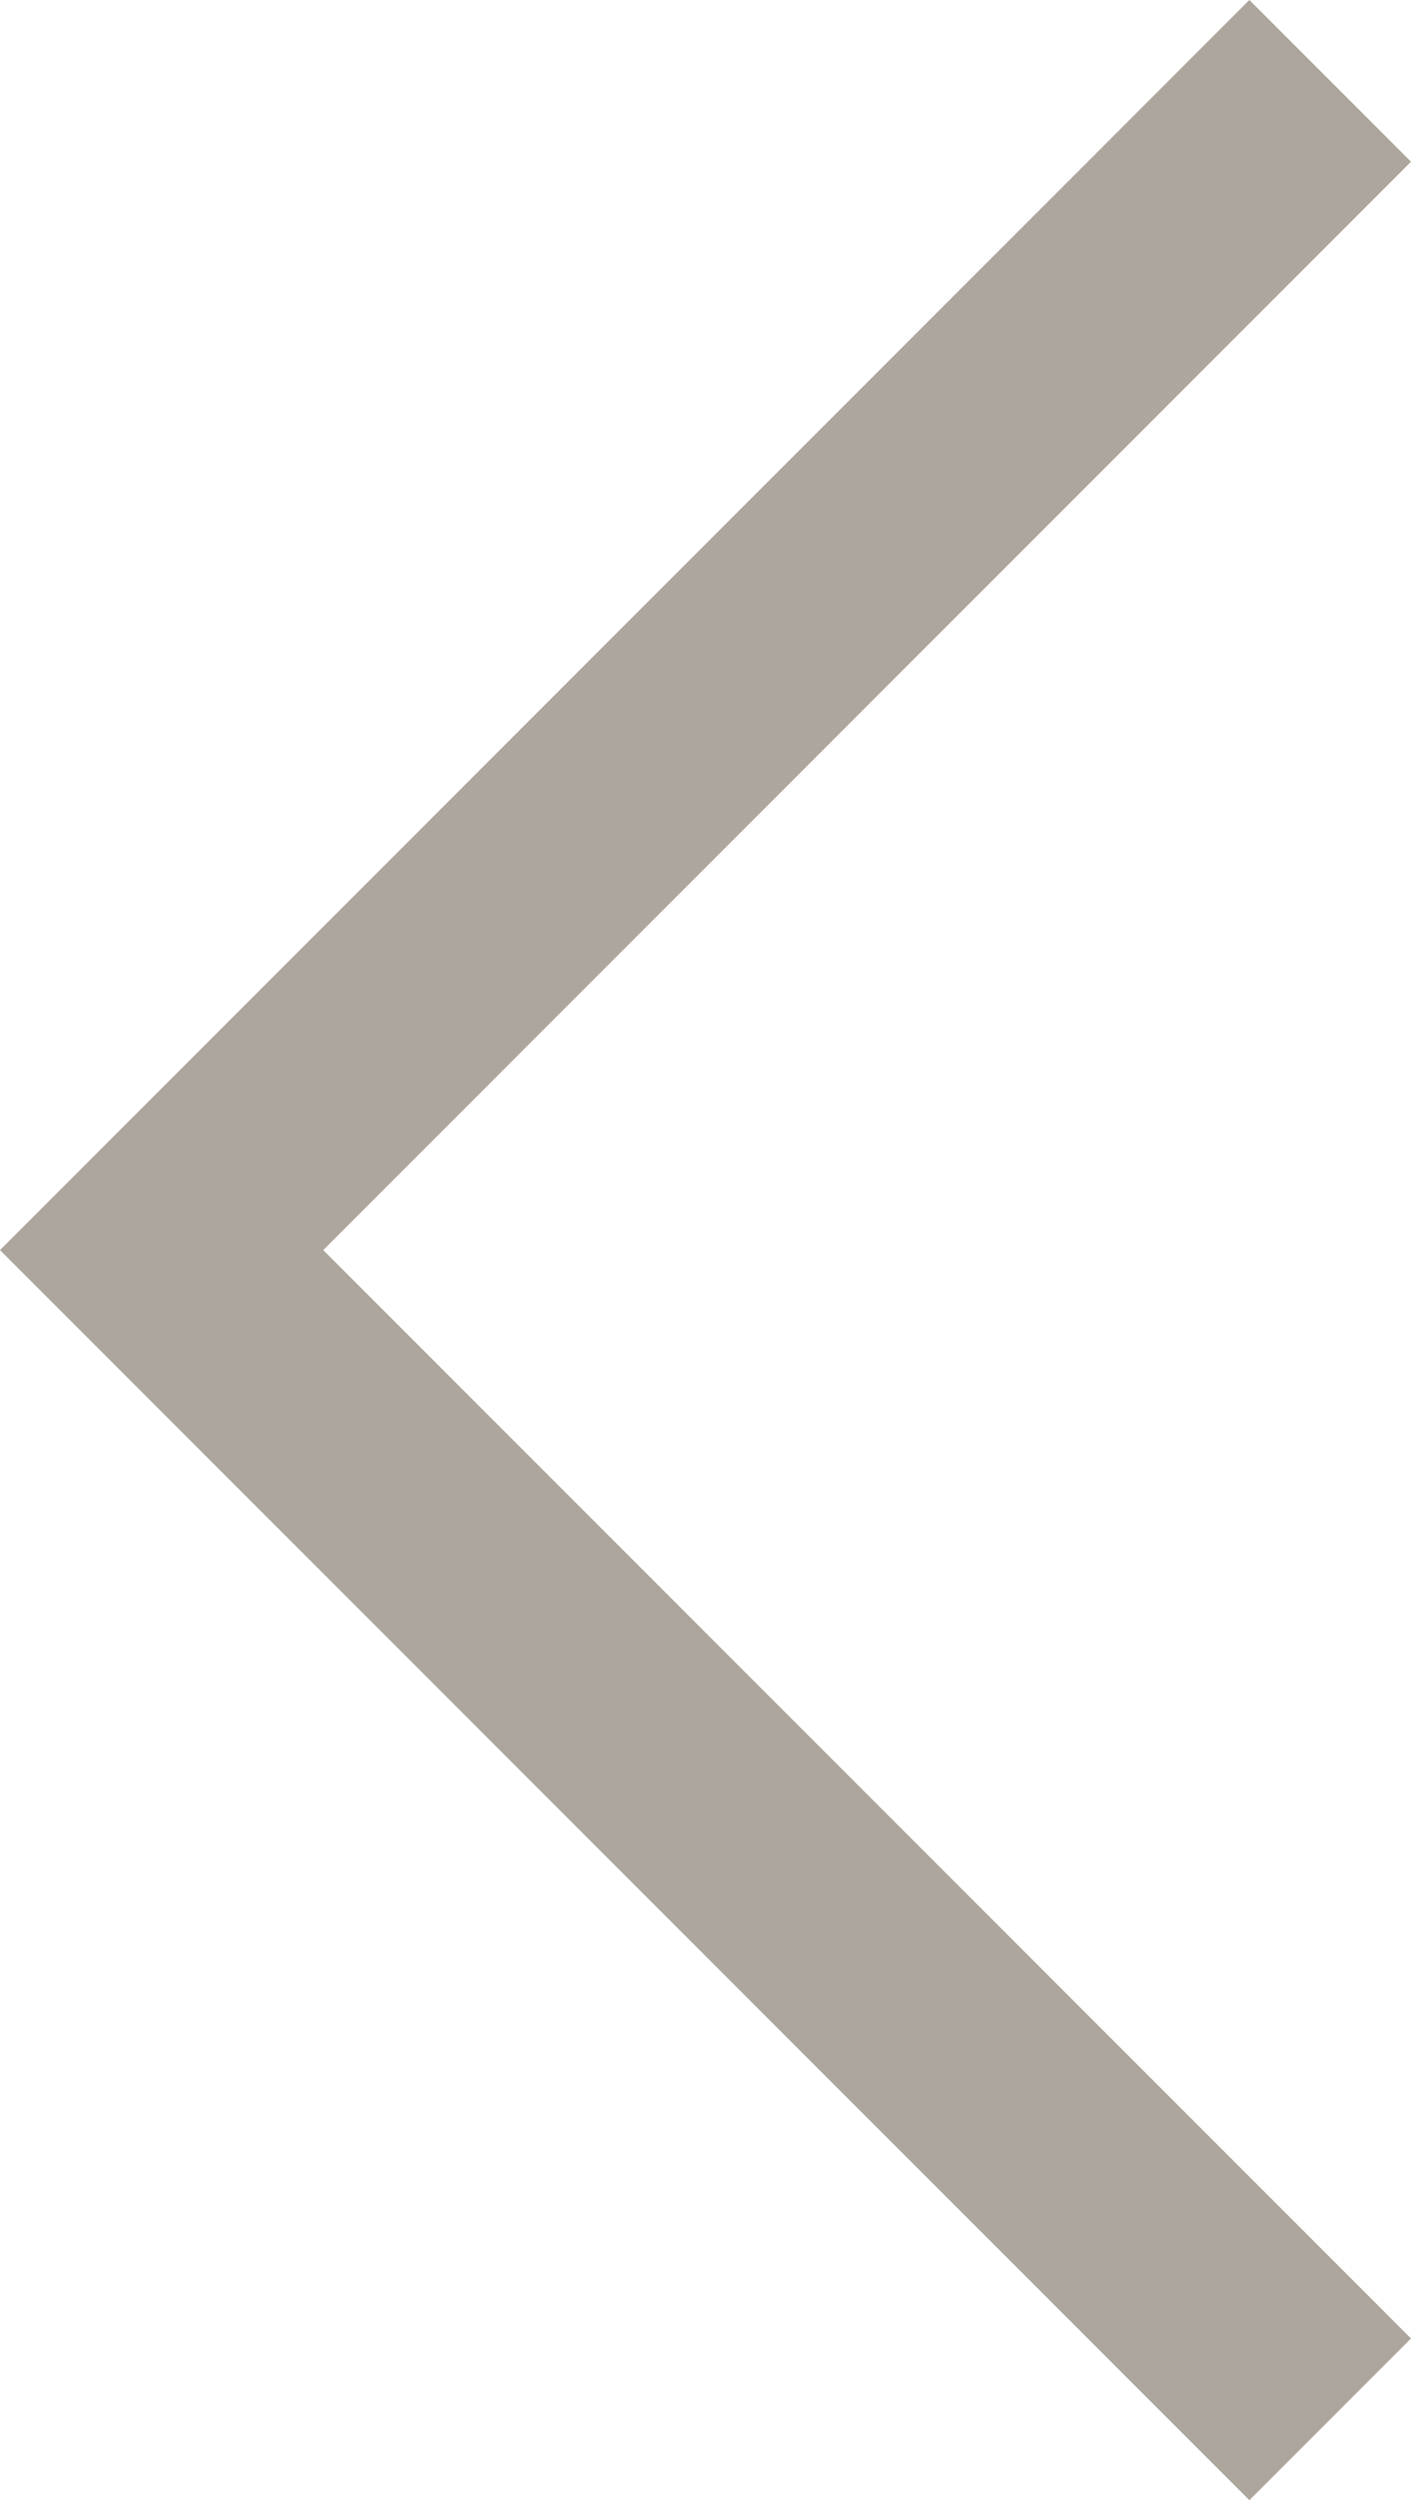 <svg xmlns="http://www.w3.org/2000/svg" viewBox="0 0 12.346 21.864">
  <defs>
    <style>
      .cls-1 {
        fill: none;
        stroke: #ada69c;
        stroke-miterlimit: 10;
        stroke-width: 2px;
      }
    </style>
  </defs>
  <title>ArrowLeft</title>
  <g id="Layer_2" data-name="Layer 2">
    <g id="Arrows">
      <polyline class="cls-1" points="11.639 21.157 1.414 10.932 11.639 0.707"/>
    </g>
  </g>
</svg>
